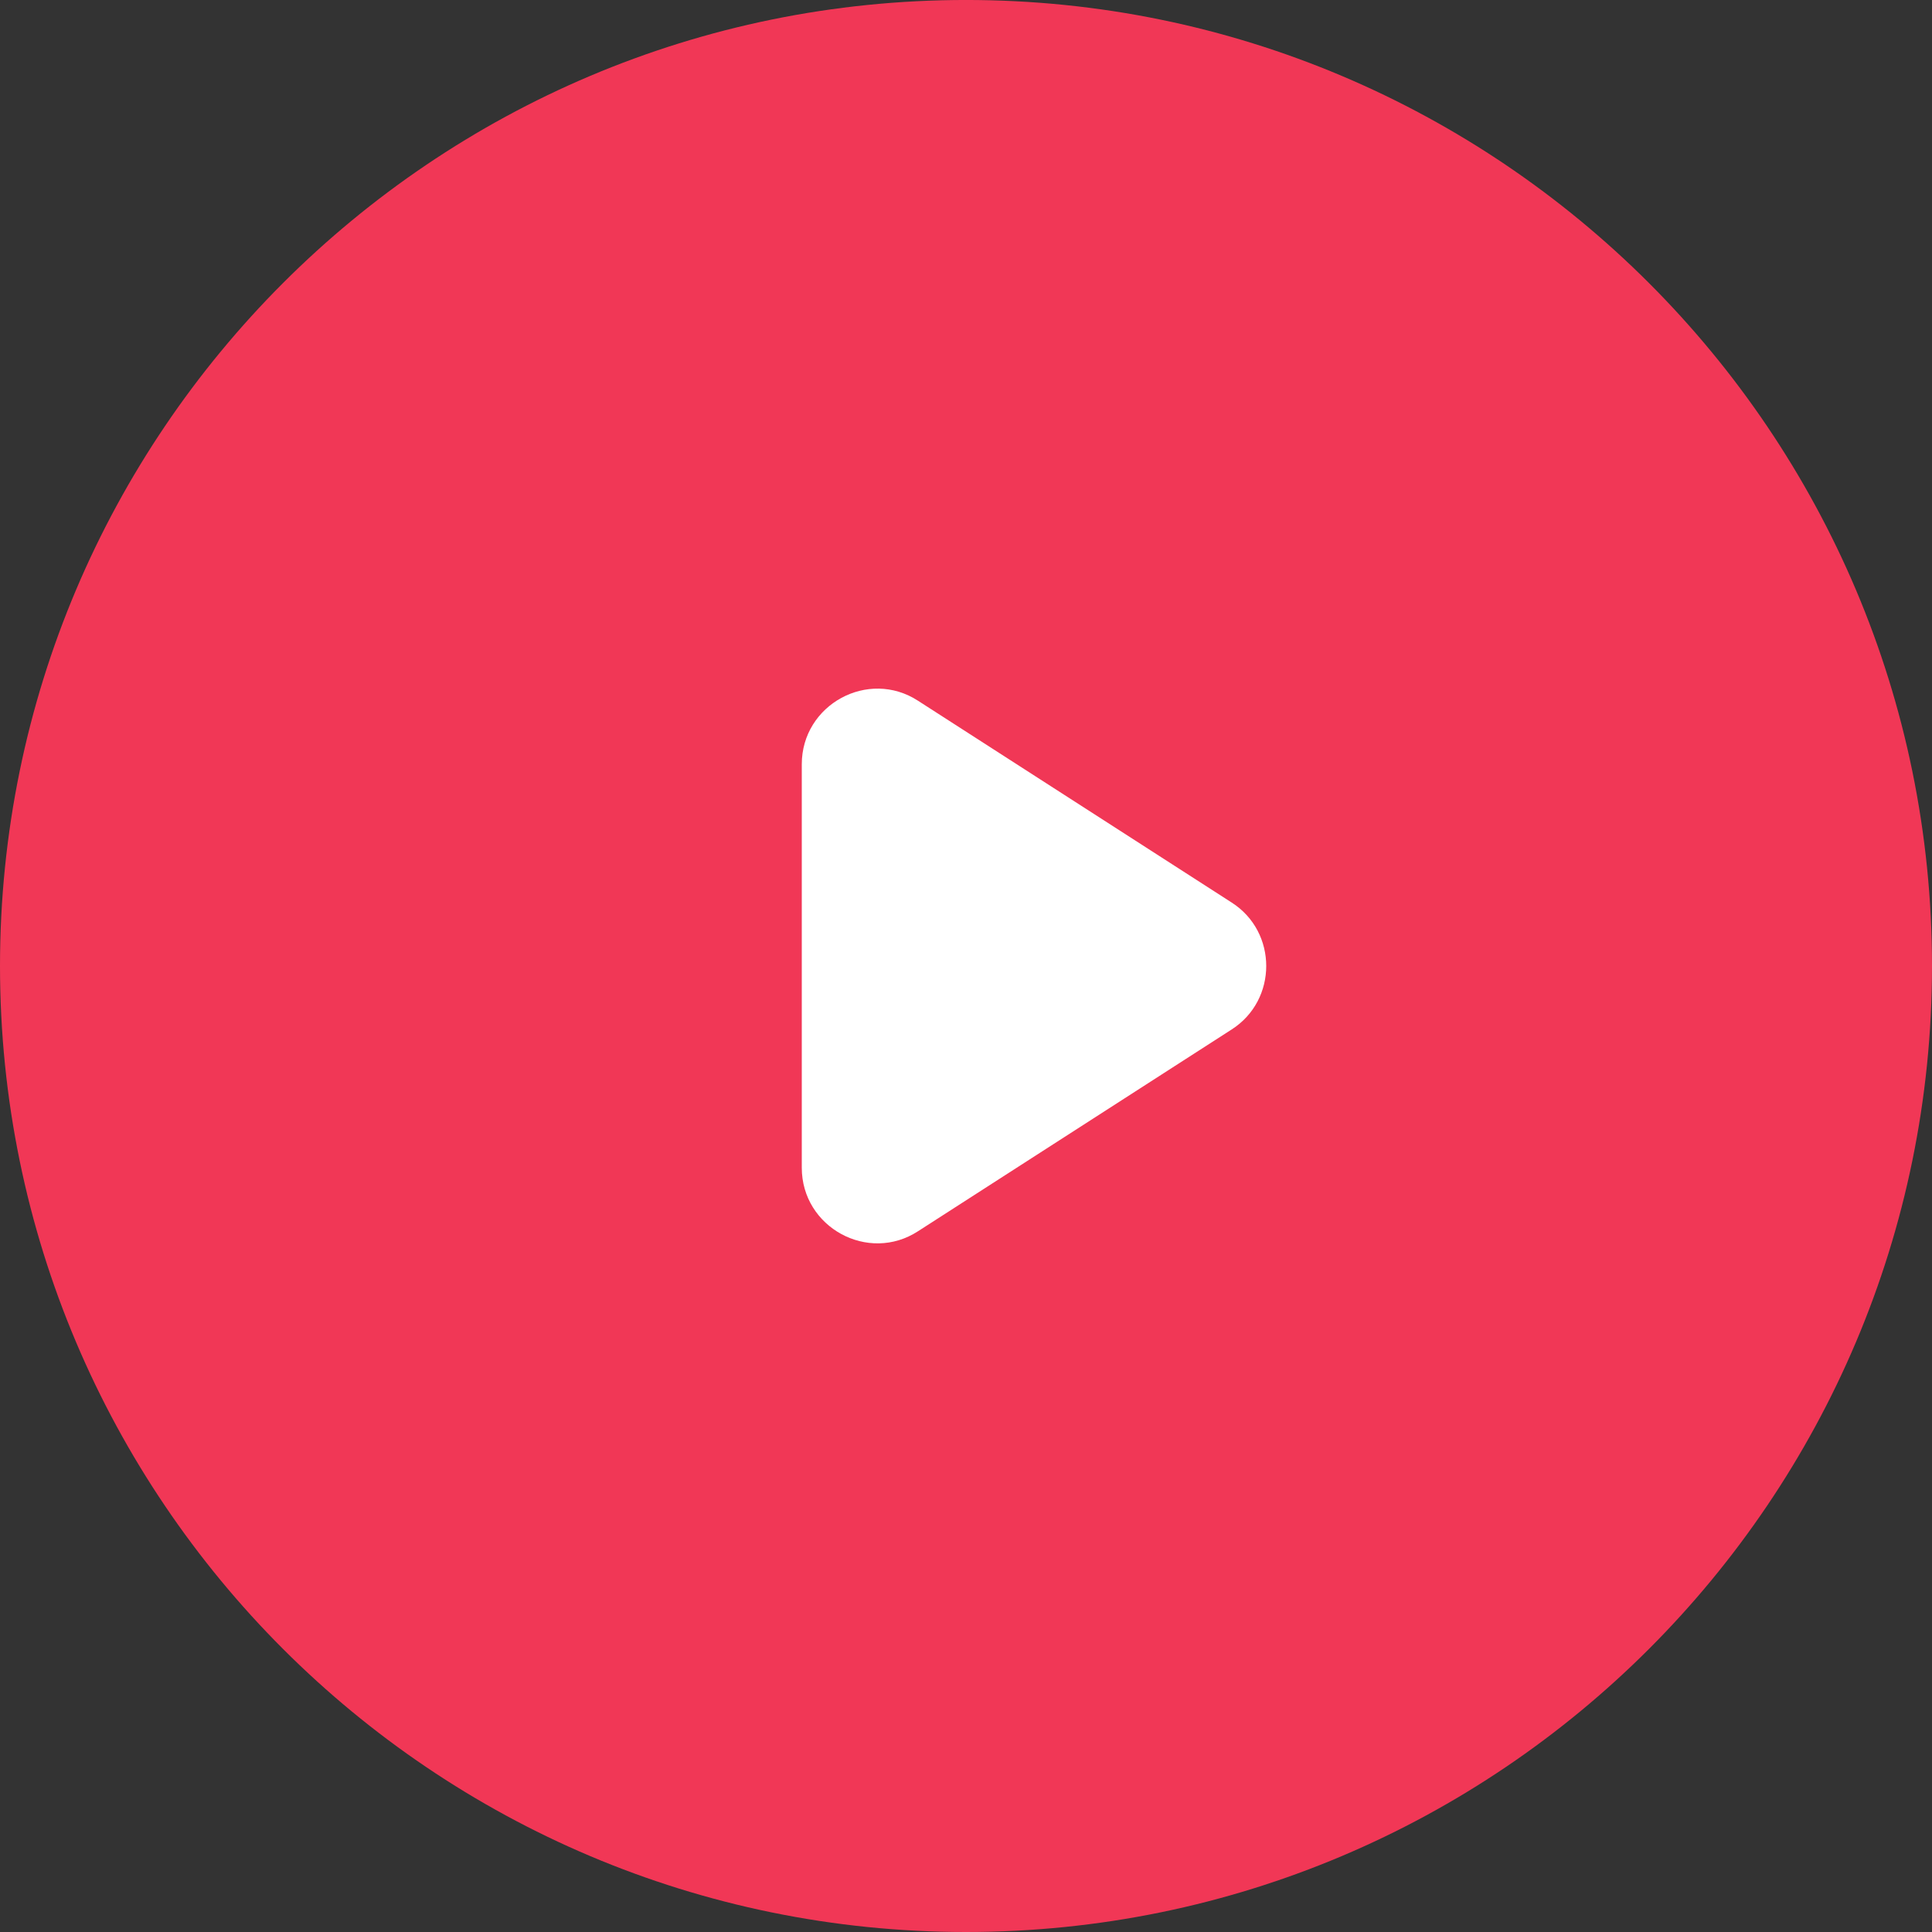 <?xml version="1.0" encoding="UTF-8"?>
<svg xmlns="http://www.w3.org/2000/svg" xmlns:xlink="http://www.w3.org/1999/xlink" width="100px" height="100px">
  <rect width="100%" height="100%" fill="#333333" stroke="none"/>
  <path fill-rule="evenodd" fill="rgb(241, 55, 86)" d="M50.000,-0.001 C22.400,-0.001 -0.000,22.399 -0.000,49.999 C-0.000,77.600 22.400,100.000 50.000,100.000 C77.600,100.000 100.000,77.600 100.000,49.999 C100.000,22.399 77.600,-0.001 50.000,-0.001 Z"></path>
  <path fill-rule="evenodd" fill="rgb(255, 255, 255)" d="M41.500,60.441 L41.500,39.559 C41.500,36.469 44.941,34.593 47.522,36.274 L63.751,46.715 C66.136,48.240 66.136,51.759 63.751,53.285 L47.522,63.725 C44.941,65.407 41.500,63.530 41.500,60.441 Z"></path>
</svg>
